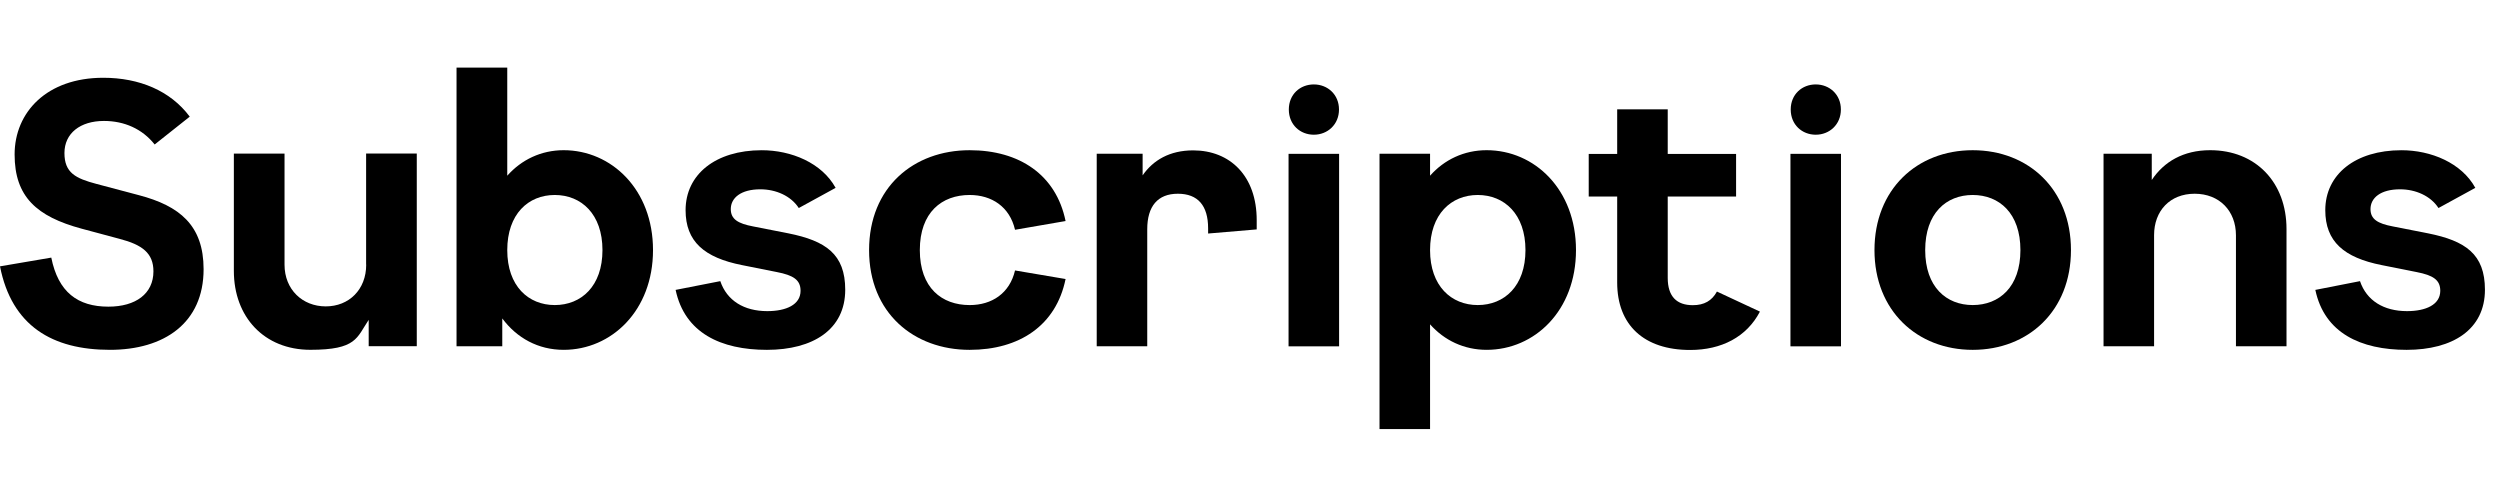 <svg width="166" height="32" viewBox="0 0 166 32" fill="none" xmlns="http://www.w3.org/2000/svg">
<path d="M0.001 17.685L3.405 17.105C3.865 19.403 5.166 20.362 7.198 20.362C9.018 20.362 10.188 19.497 10.188 18.017C10.188 16.808 9.443 16.252 7.943 15.861L5.425 15.186C2.435 14.38 0.97 13.065 0.97 10.258C0.97 7.451 3.109 5.164 6.855 5.164C9.243 5.164 11.311 6.017 12.599 7.746L10.27 9.594C9.443 8.552 8.249 8.031 6.902 8.031C5.33 8.031 4.279 8.848 4.279 10.163C4.279 11.477 5.023 11.845 6.405 12.212L9.218 12.958C11.924 13.669 13.519 14.96 13.519 17.875C13.519 21.452 10.896 23.229 7.303 23.229C3.475 23.229 0.78 21.642 0 17.685H0.001Z" fill="black"/>
<path d="M33.351 22.993H30.314V4.489H33.682V11.667C34.627 10.601 35.939 9.973 37.428 9.973C40.595 9.973 43.36 12.58 43.36 16.607C43.36 20.634 40.594 23.229 37.428 23.229C35.738 23.229 34.32 22.447 33.351 21.144V22.993ZM36.837 20.256C38.597 20.256 40.004 19 40.004 16.608C40.004 14.214 38.597 12.947 36.837 12.947C35.076 12.947 33.682 14.214 33.682 16.608C33.682 19 35.088 20.256 36.837 20.256Z" fill="black"/>
<path d="M44.861 19.249L47.828 18.668C48.265 19.959 49.399 20.659 50.947 20.659C52.2 20.659 53.157 20.233 53.157 19.309C53.157 18.586 52.684 18.278 51.585 18.065L49.269 17.603C46.764 17.106 45.523 16.04 45.523 13.955C45.523 11.586 47.508 9.975 50.58 9.975C52.542 9.975 54.574 10.816 55.485 12.474L53.039 13.813C52.519 13.008 51.526 12.57 50.486 12.57C49.198 12.57 48.524 13.138 48.524 13.884C48.524 14.559 49.009 14.844 50.002 15.033L52.354 15.495C54.823 15.992 56.123 16.869 56.123 19.238C56.123 21.879 53.985 23.23 50.924 23.23C47.863 23.23 45.464 22.105 44.861 19.25V19.249Z" fill="black"/>
<path d="M57.707 16.608C57.707 12.426 60.673 9.974 64.384 9.974C67.693 9.974 70.127 11.609 70.754 14.677L67.398 15.257C67.043 13.729 65.85 12.947 64.385 12.947C62.541 12.947 61.076 14.096 61.076 16.608C61.076 19.12 62.541 20.257 64.385 20.257C65.862 20.257 67.044 19.475 67.398 17.958L70.754 18.527C70.127 21.607 67.693 23.23 64.384 23.23C60.673 23.23 57.707 20.777 57.707 16.608Z" fill="black"/>
<path d="M72.822 10.21H75.87V11.644C76.567 10.637 77.666 9.985 79.226 9.985C81.673 9.985 83.445 11.679 83.445 14.617V15.233L80.219 15.506V15.162C80.219 13.658 79.546 12.864 78.21 12.864C76.874 12.864 76.177 13.693 76.177 15.221V22.992H72.822V10.21Z" fill="black"/>
<path d="M91.6 10.21H94.956V11.667C95.901 10.601 97.214 9.973 98.714 9.973C101.893 9.973 104.646 12.58 104.646 16.607C104.646 20.634 101.893 23.229 98.714 23.229C97.213 23.229 95.901 22.601 94.956 21.535V28.489H91.6V10.21ZM98.123 20.256C99.884 20.256 101.291 19 101.291 16.608C101.291 14.214 99.884 12.947 98.123 12.947C96.363 12.947 94.956 14.214 94.956 16.608C94.956 19 96.374 20.256 98.123 20.256Z" fill="black"/>
<path d="M124.465 16.608C124.465 12.58 127.277 9.974 130.988 9.974C134.699 9.974 137.512 12.58 137.512 16.608C137.512 20.635 134.687 23.23 130.988 23.23C127.289 23.23 124.465 20.623 124.465 16.608ZM130.988 20.256C132.749 20.256 134.156 19.06 134.156 16.608C134.156 14.155 132.749 12.947 130.988 12.947C129.228 12.947 127.833 14.155 127.833 16.608C127.833 19.06 129.24 20.256 130.988 20.256Z" fill="black"/>
<path d="M148.467 15.624C148.467 14.002 147.368 12.864 145.725 12.864C144.083 12.864 143.031 14.002 143.031 15.612V22.992H139.675V10.21H142.877V11.952C143.681 10.743 144.969 9.973 146.754 9.973C149.779 9.973 151.824 12.105 151.824 15.209V22.992H148.467L148.467 15.624Z" fill="black"/>
<path d="M153.738 19.249L156.704 18.668C157.141 19.959 158.276 20.659 159.824 20.659C161.076 20.659 162.034 20.233 162.034 19.309C162.034 18.586 161.561 18.278 160.462 18.065L158.145 17.603C155.64 17.106 154.399 16.04 154.399 13.955C154.399 11.586 156.385 9.975 159.457 9.975C161.418 9.975 163.451 10.816 164.361 12.474L161.915 13.813C161.395 13.008 160.402 12.57 159.362 12.57C158.074 12.57 157.401 13.138 157.401 13.884C157.401 14.559 157.886 14.844 158.878 15.033L161.23 15.495C163.7 15.992 165 16.869 165 19.238C165 21.879 162.861 23.23 159.8 23.23C156.739 23.23 154.341 22.105 153.738 19.25V19.249Z" fill="black"/>
<path d="M24.316 17.575C24.316 19.226 23.176 20.344 21.63 20.344C20.084 20.344 18.893 19.226 18.893 17.575V10.201H15.528V17.988C15.528 21.042 17.537 23.227 20.61 23.227C23.683 23.227 23.683 22.427 24.481 21.239V22.986H27.674V10.195H24.31V17.568L24.316 17.575Z" fill="black"/>
<path d="M87.239 5.606C88.15 5.606 88.909 6.272 88.909 7.271C88.909 8.27 88.15 8.945 87.239 8.945C86.328 8.945 85.578 8.279 85.578 7.271C85.578 6.263 86.327 5.606 87.239 5.606Z" fill="black"/>
<path d="M88.916 10.215H85.56V22.997H88.916V10.215Z" fill="black"/>
<path d="M120.565 5.606C121.476 5.606 122.235 6.272 122.235 7.271C122.235 8.27 121.476 8.945 120.565 8.945C119.654 8.945 118.904 8.279 118.904 7.271C118.904 6.263 119.654 5.606 120.565 5.606Z" fill="black"/>
<path d="M122.242 10.215H118.886V22.997H122.242V10.215Z" fill="black"/>
<path d="M112.404 20.264C111.34 20.264 110.737 19.696 110.737 18.452V13.05H115.276V10.219H110.737V7.258H107.381V10.219H105.491V13.05H107.381V18.76C107.381 21.579 109.154 23.238 112.226 23.238C114.3 23.238 115.979 22.379 116.859 20.691L114.004 19.359C113.671 19.97 113.16 20.264 112.404 20.264Z" fill="black"/>
</svg>
